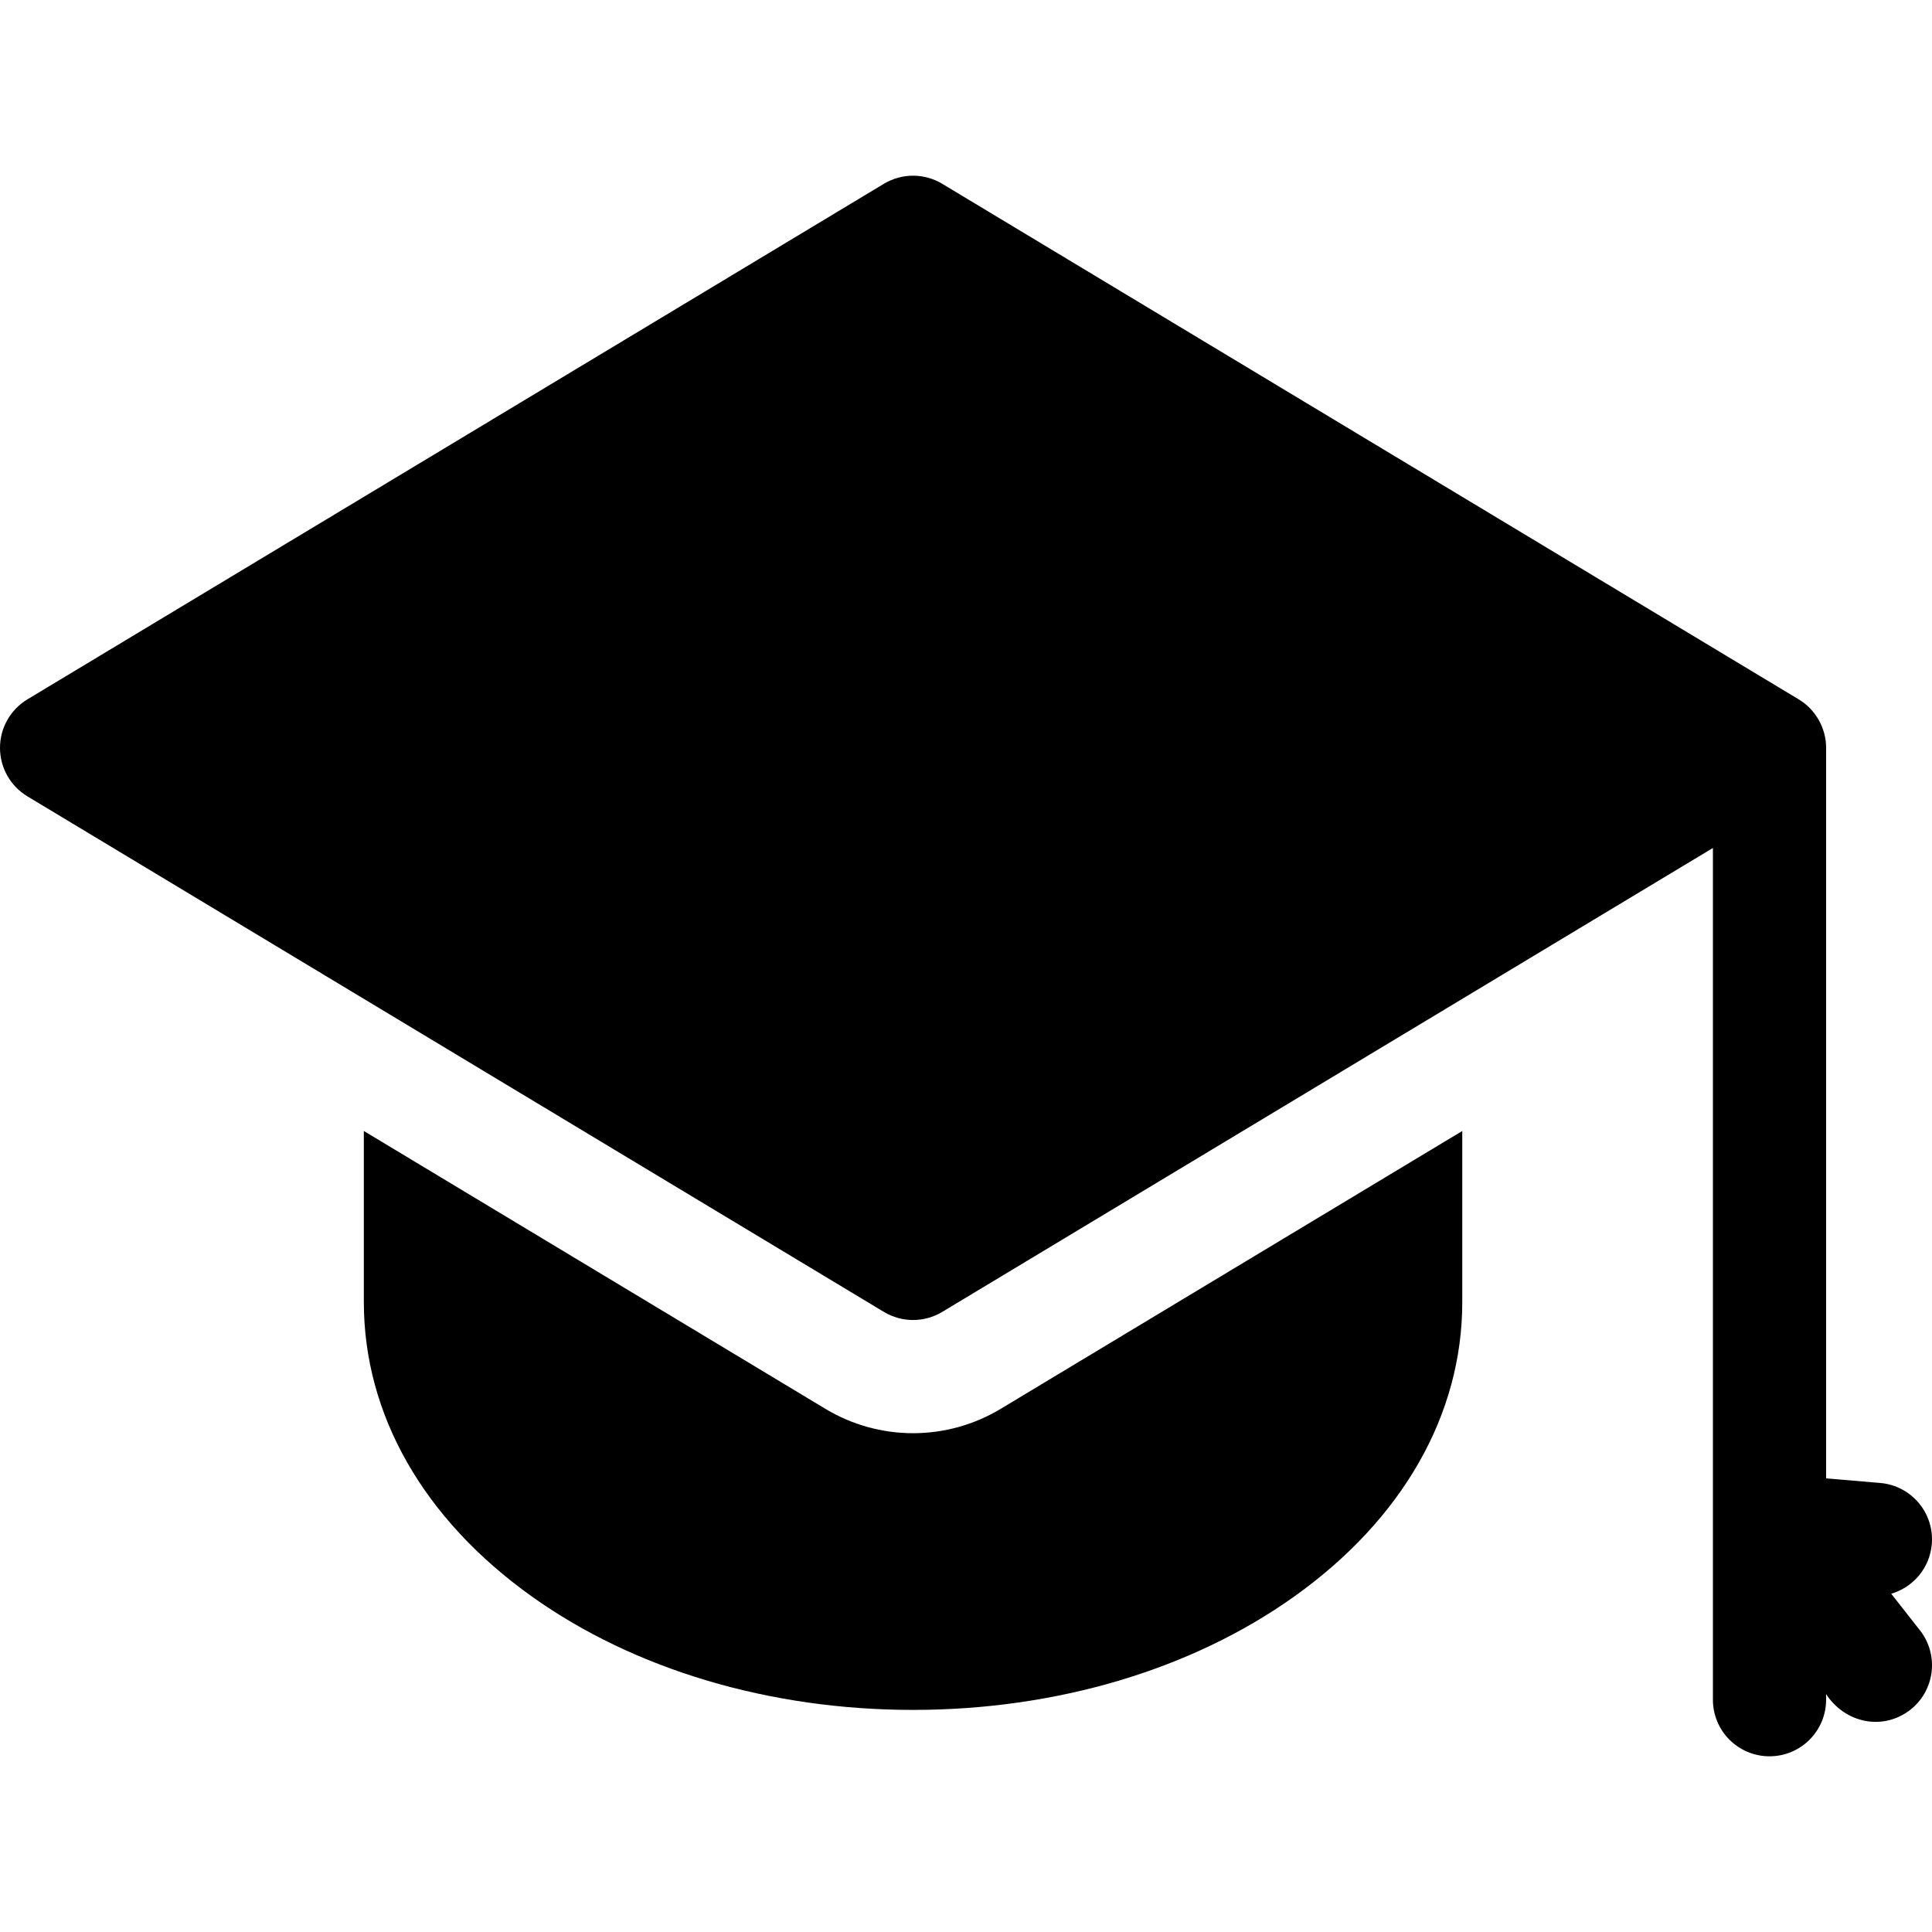 <svg id="Capa_1" enable-background="new 0 0 512.001 512.001" height="512" viewBox="0 0 512.001 512.001" width="512" xmlns="http://www.w3.org/2000/svg"><g><path d="m241.969 379.815c-8.178 0-16.205-2.23-23.21-6.448l-122.338-73.642v45.325c0 29.849 15.813 57.563 44.527 78.04 27.178 19.38 63.054 30.053 101.021 30.053 37.966 0 73.842-10.673 101.02-30.053 28.714-20.476 44.527-48.191 44.527-78.04v-45.325l-122.34 73.644c-7.003 4.216-15.029 6.446-23.207 6.446z"/><path d="m501.192 422.355c5.781-1.684 10.215-6.778 10.755-13.137.701-8.254-5.422-15.514-13.677-16.215l-14.331-1.217v-193.598c.028-5.177-2.817-10.204-7.264-12.851l-226.97-136.627c-4.759-2.865-10.713-2.865-15.472 0l-226.969 136.627c-4.508 2.714-7.264 7.59-7.264 12.851s2.756 10.138 7.264 12.851l226.969 136.627c2.379 1.433 5.058 2.149 7.736 2.149s5.356-.716 7.736-2.149l204.233-122.941v225.714c0 8.284 6.716 15 15 15s15-6.716 15-15v-1.48c5.002 7.675 15.042 9.822 22.325 4.145 6.516-5.116 7.651-14.545 2.535-21.061z"/></g></svg>
